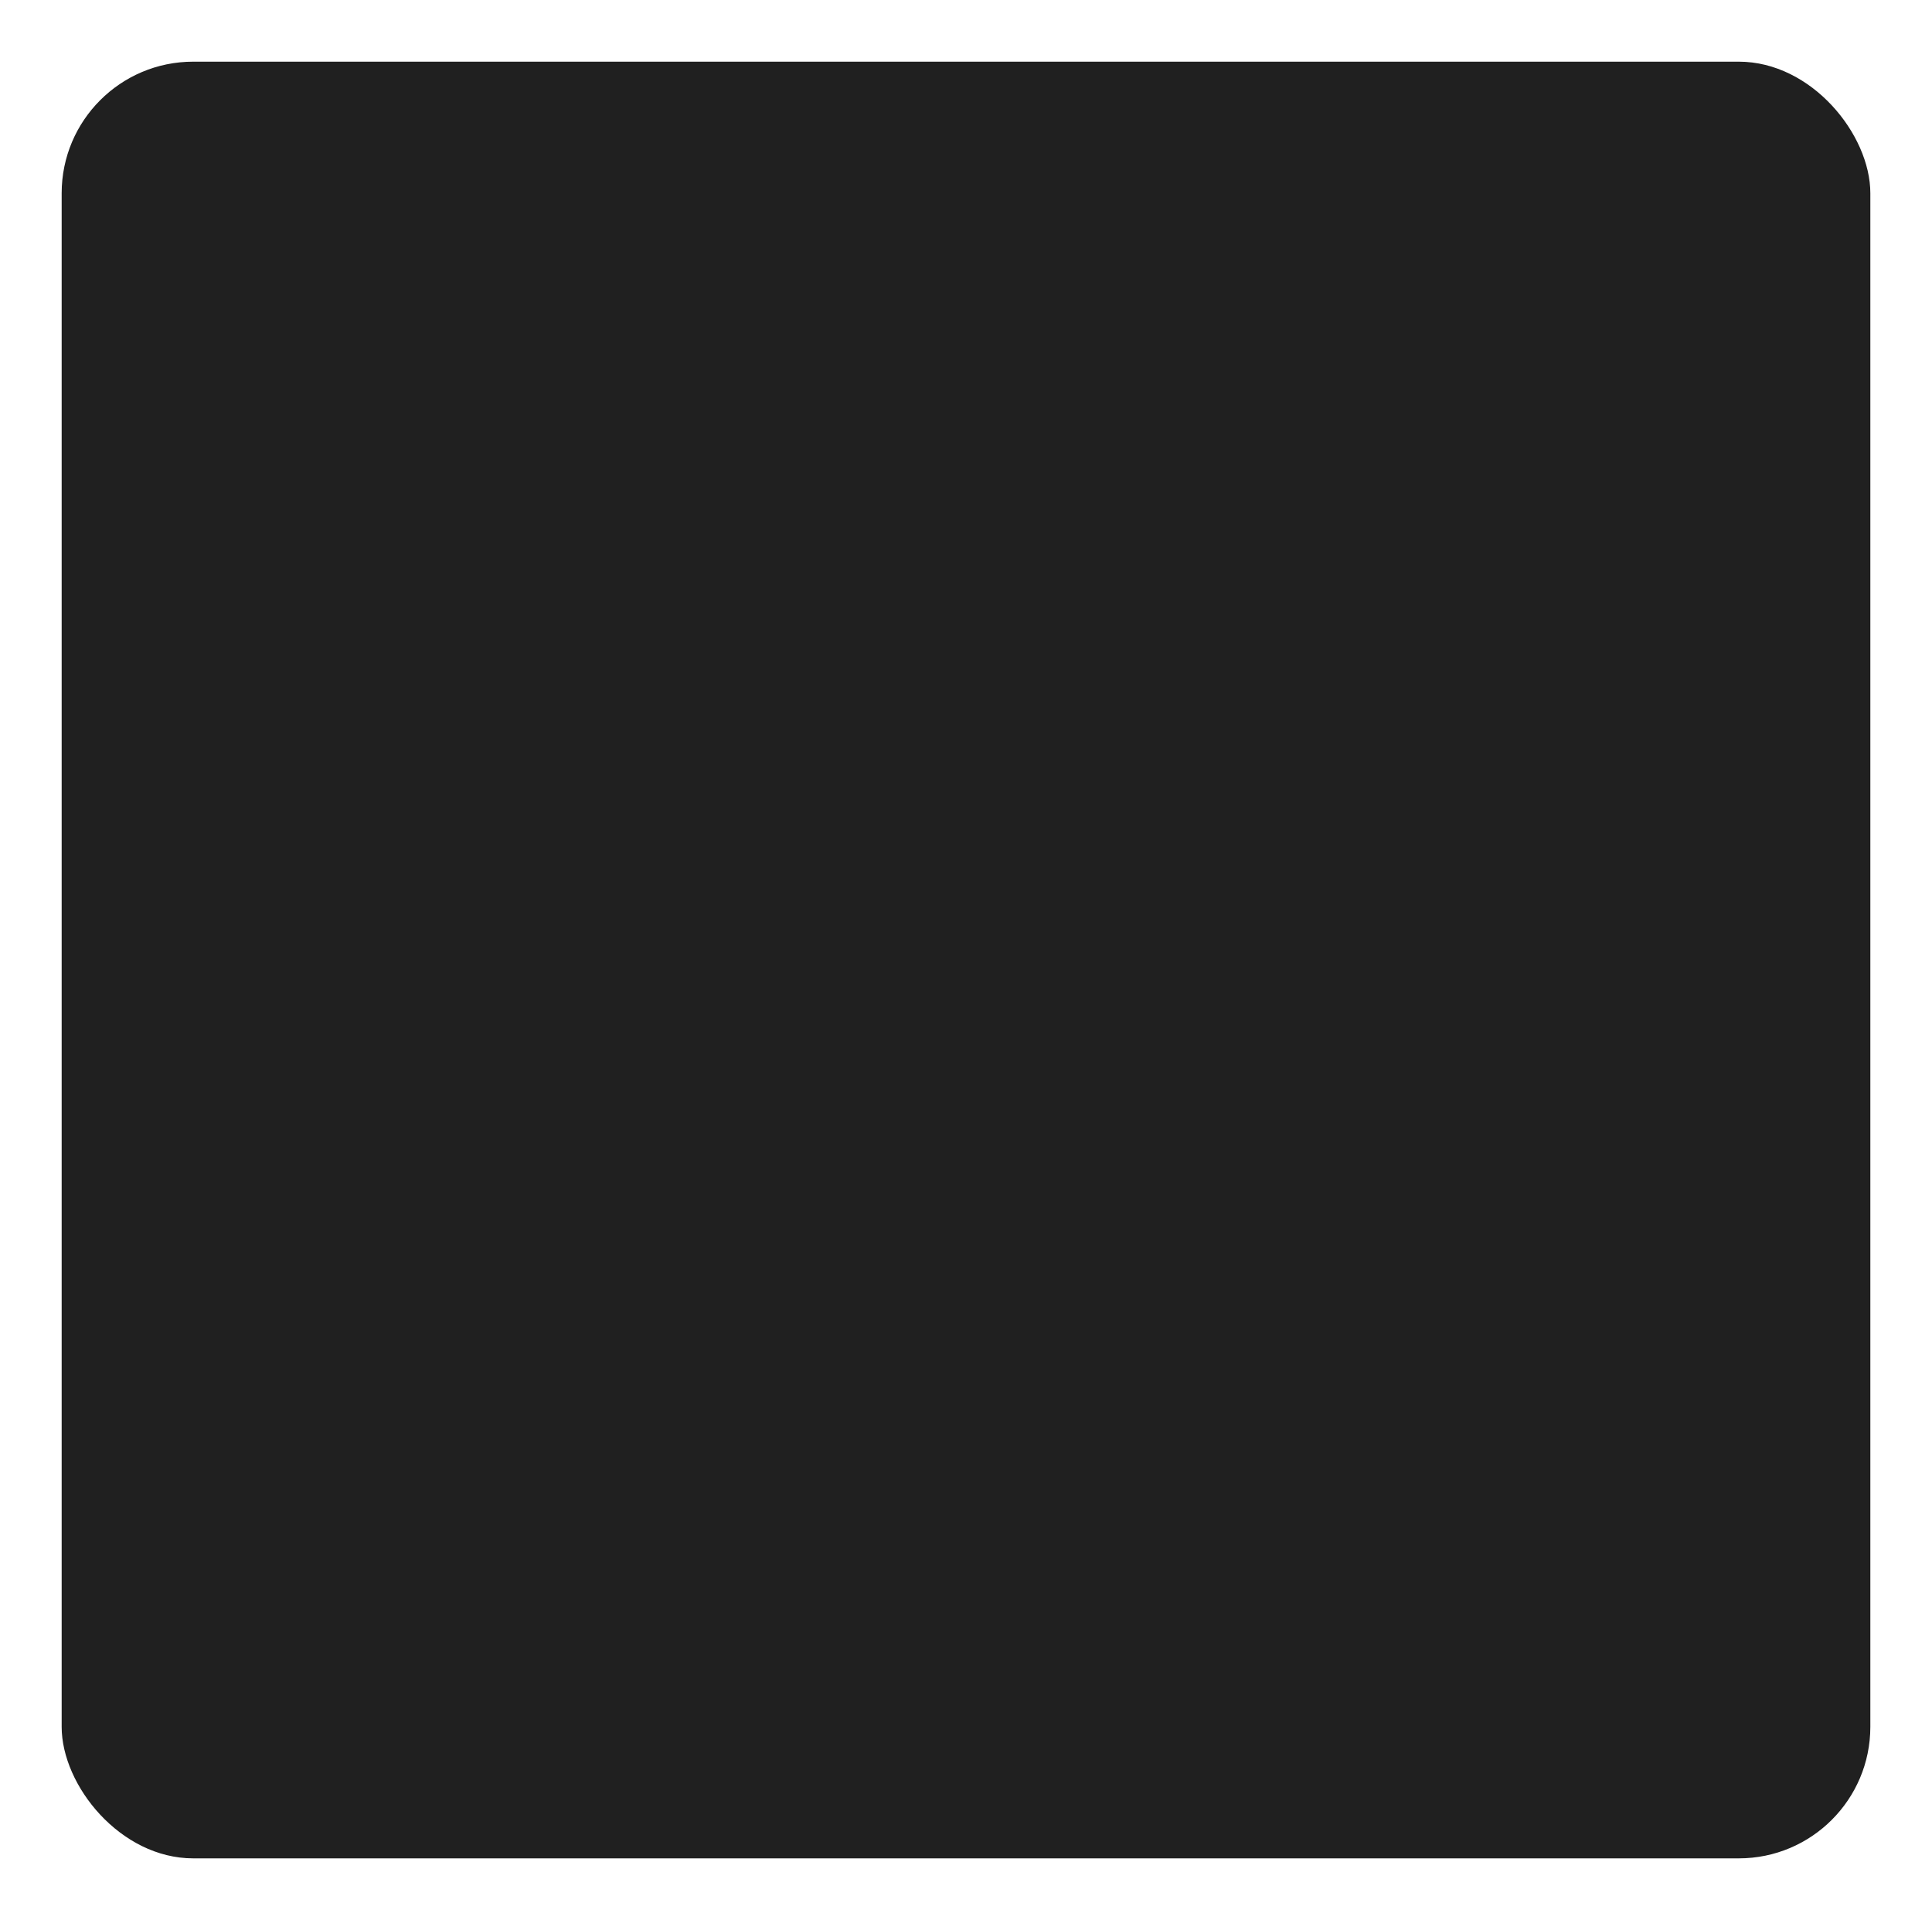 <?xml version="1.0" encoding="UTF-8"?> <svg xmlns="http://www.w3.org/2000/svg" width="470" height="467" viewBox="0 0 470 467" fill="none"> <g filter="url(#filter0_d_465_8223)"> <rect x="12" y="11" width="440" height="437" rx="32" fill="#202020"></rect> </g> <defs> <filter id="filter0_d_465_8223" x="0.6" y="0.6" width="468.8" height="465.8" filterUnits="userSpaceOnUse" color-interpolation-filters="sRGB"> <feFlood flood-opacity="0" result="BackgroundImageFix"></feFlood> <feColorMatrix in="SourceAlpha" type="matrix" values="0 0 0 0 0 0 0 0 0 0 0 0 0 0 0 0 0 0 127 0" result="hardAlpha"></feColorMatrix> <feOffset dx="3" dy="4"></feOffset> <feGaussianBlur stdDeviation="7.2"></feGaussianBlur> <feComposite in2="hardAlpha" operator="out"></feComposite> <feColorMatrix type="matrix" values="0 0 0 0 0 0 0 0 0 0 0 0 0 0 0 0 0 0 0.35 0"></feColorMatrix> <feBlend mode="normal" in2="BackgroundImageFix" result="effect1_dropShadow_465_8223"></feBlend> <feBlend mode="normal" in="SourceGraphic" in2="effect1_dropShadow_465_8223" result="shape"></feBlend> </filter> </defs> </svg> 